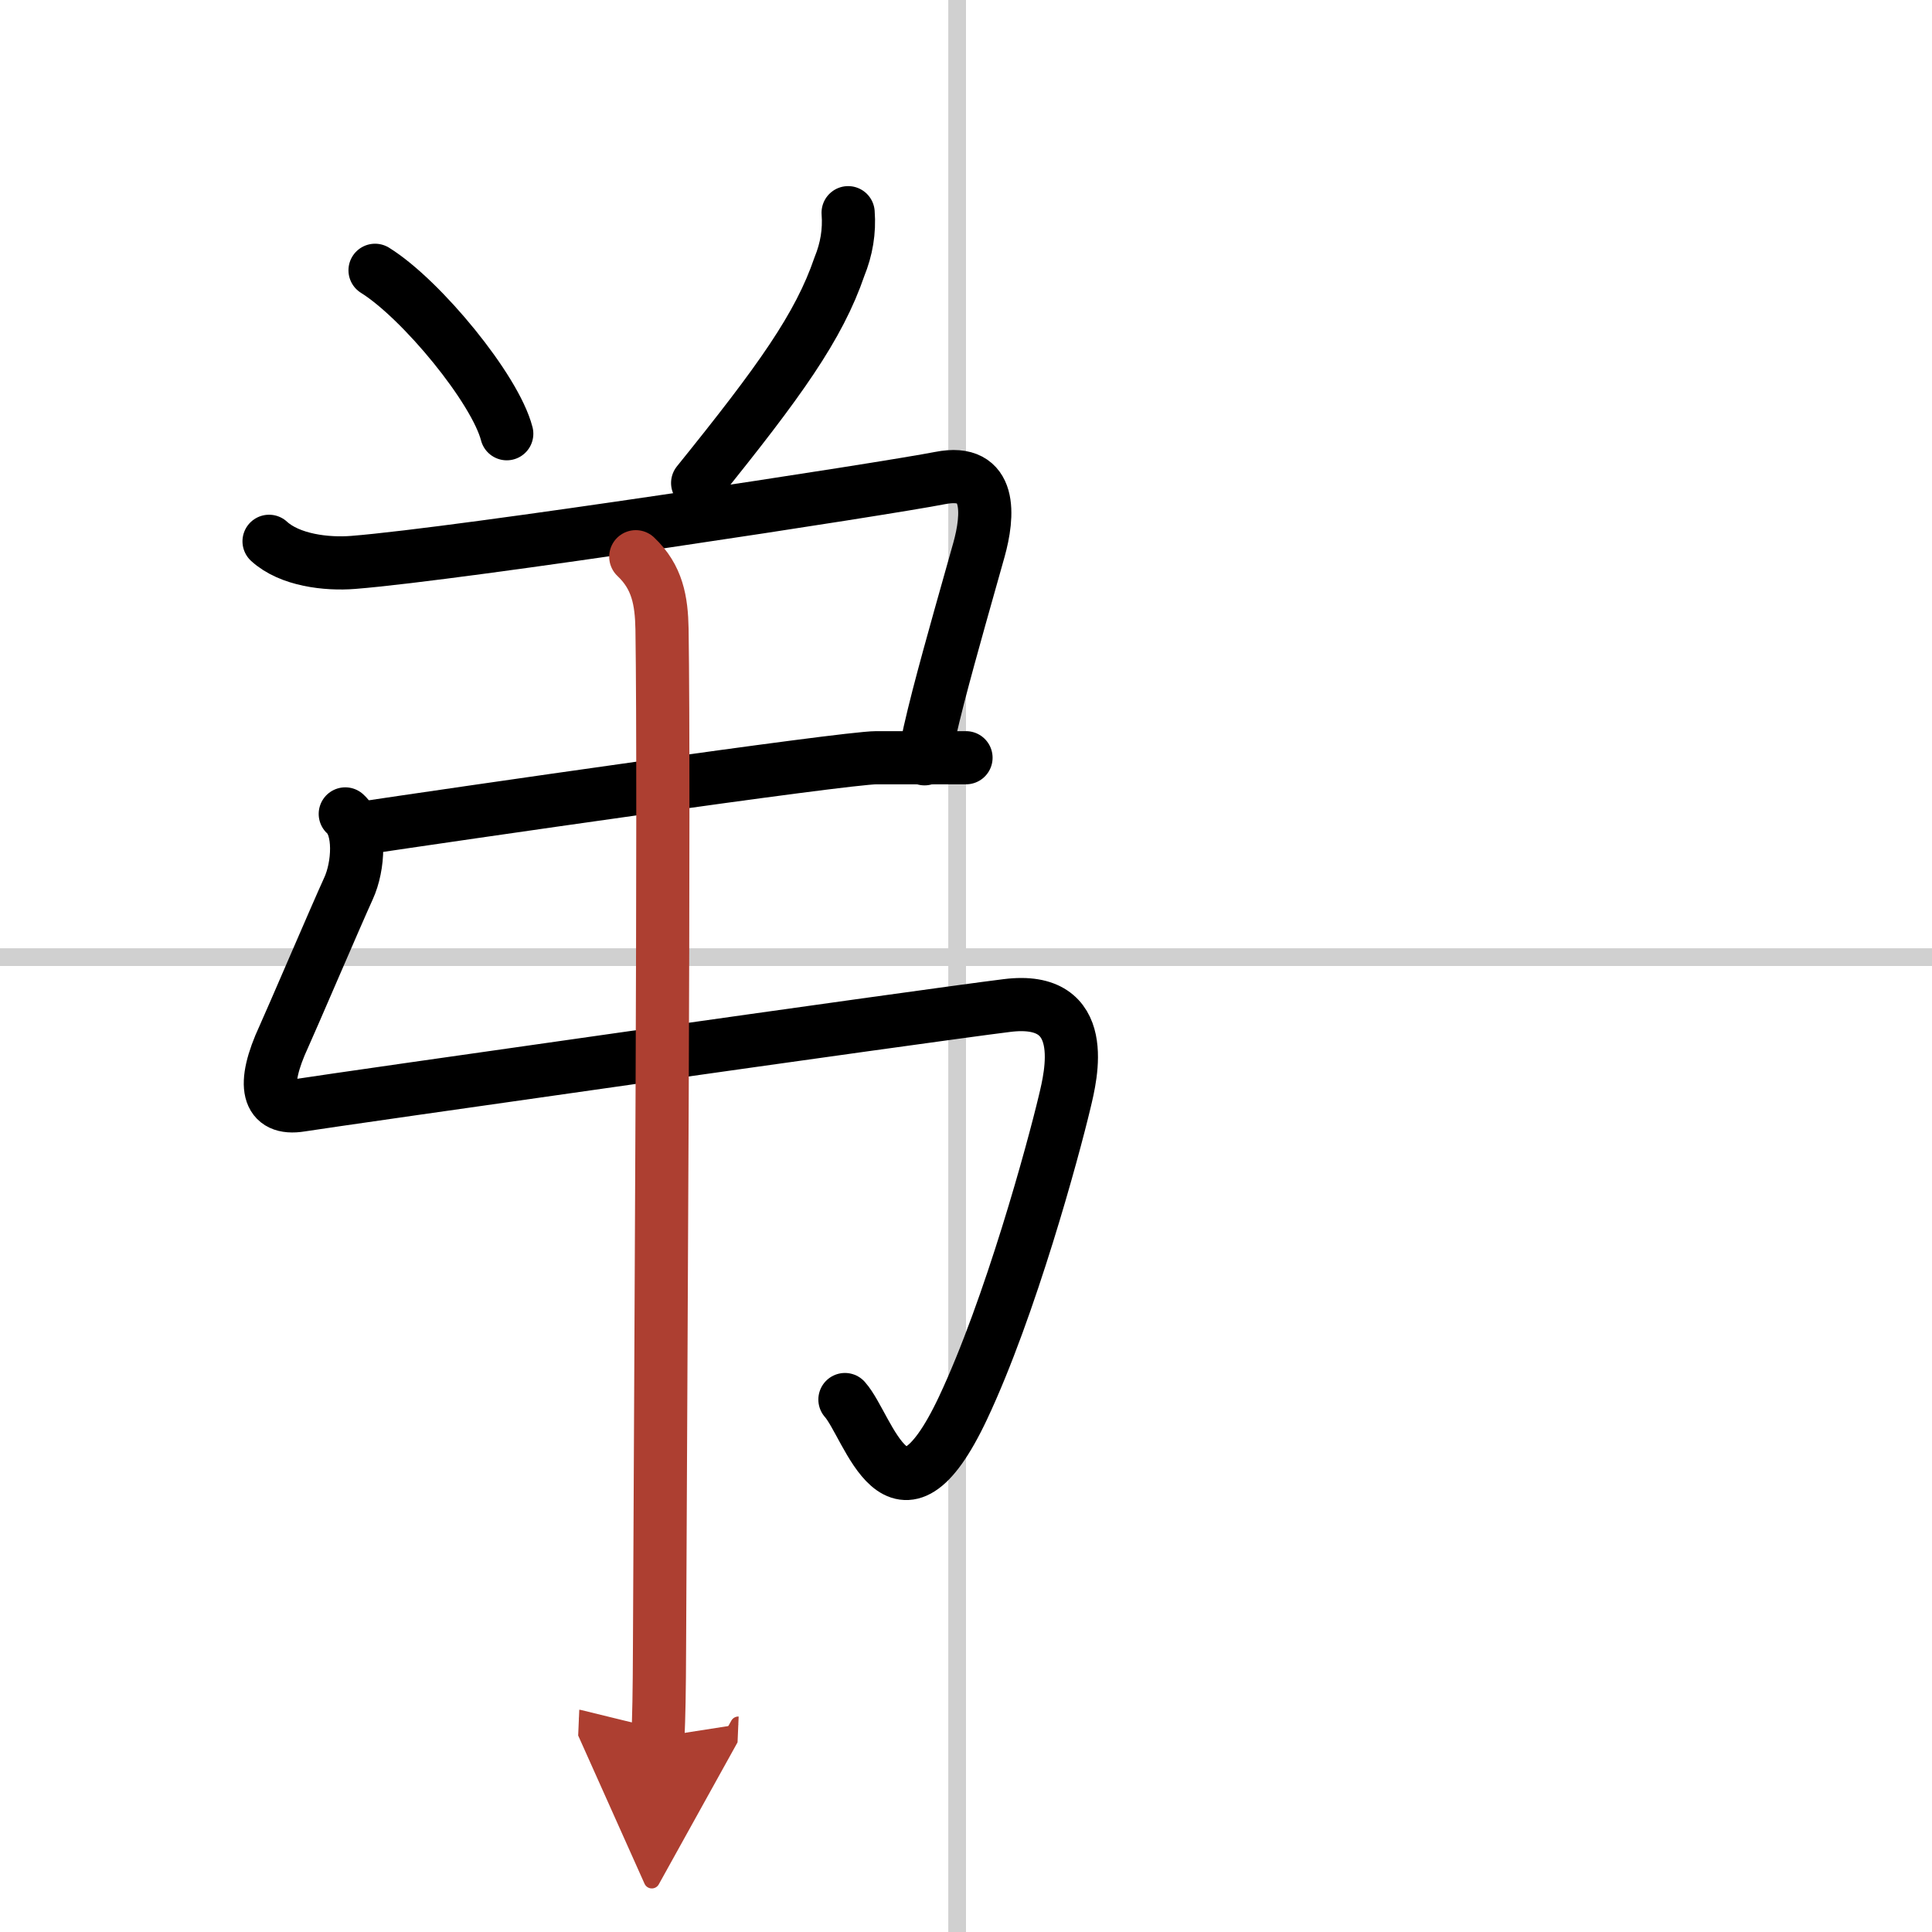 <svg width="400" height="400" viewBox="0 0 109 109" xmlns="http://www.w3.org/2000/svg"><defs><marker id="a" markerWidth="4" orient="auto" refX="1" refY="5" viewBox="0 0 10 10"><polyline points="0 0 10 5 0 10 1 5" fill="#ad3f31" stroke="#ad3f31"/></marker></defs><g fill="none" stroke="#000" stroke-linecap="round" stroke-linejoin="round" stroke-width="3"><rect width="100%" height="100%" fill="#fff" stroke="#fff"/><line x1="54" x2="54" y2="109" stroke="#d0d0d0" stroke-width="1"/><line x2="109" y1="54" y2="54" stroke="#d0d0d0" stroke-width="1"/><path d="m21.16 15.25c2.62 1.63 6.78 6.69 7.43 9.22"/><path d="m47.85 12c0.08 1.05-0.09 2.06-0.49 3.04-1.16 3.39-3.36 6.46-8 12.21"/><path d="m15.18 30.54c1.17 1.07 3.25 1.31 4.75 1.19 6.07-0.48 30.13-4.17 33.11-4.76s2.72 2.15 2.19 4.05c-0.55 1.97-1.56 5.47-2.29 8.28-0.37 1.45-0.67 2.72-0.78 3.51"/><path d="m20.25 46.75c5-0.75 27.39-4 29.19-4s3.61 0 5.06 0"/><path d="m19.48 45.92c0.89 0.79 0.76 2.95 0.18 4.21-0.66 1.44-3.27 7.54-3.64 8.34-1.29 2.78-0.94 4.19 0.95 3.88 1.8-0.29 35.07-5.03 39.84-5.62 4.77-0.6 3.6 3.99 3.26 5.42-0.65 2.74-3.06 11.6-5.74 17.29-3.68 7.8-5.3 1.05-6.66-0.48"/><path d="m35.87 31.41c1.22 1.15 1.45 2.48 1.48 4.09 0.14 9.47-0.07 40.65-0.14 57.25-0.01 2.89-0.04 4.08-0.09 5.25" marker-end="url(#a)" stroke="#ad3f31"/></g></svg>
